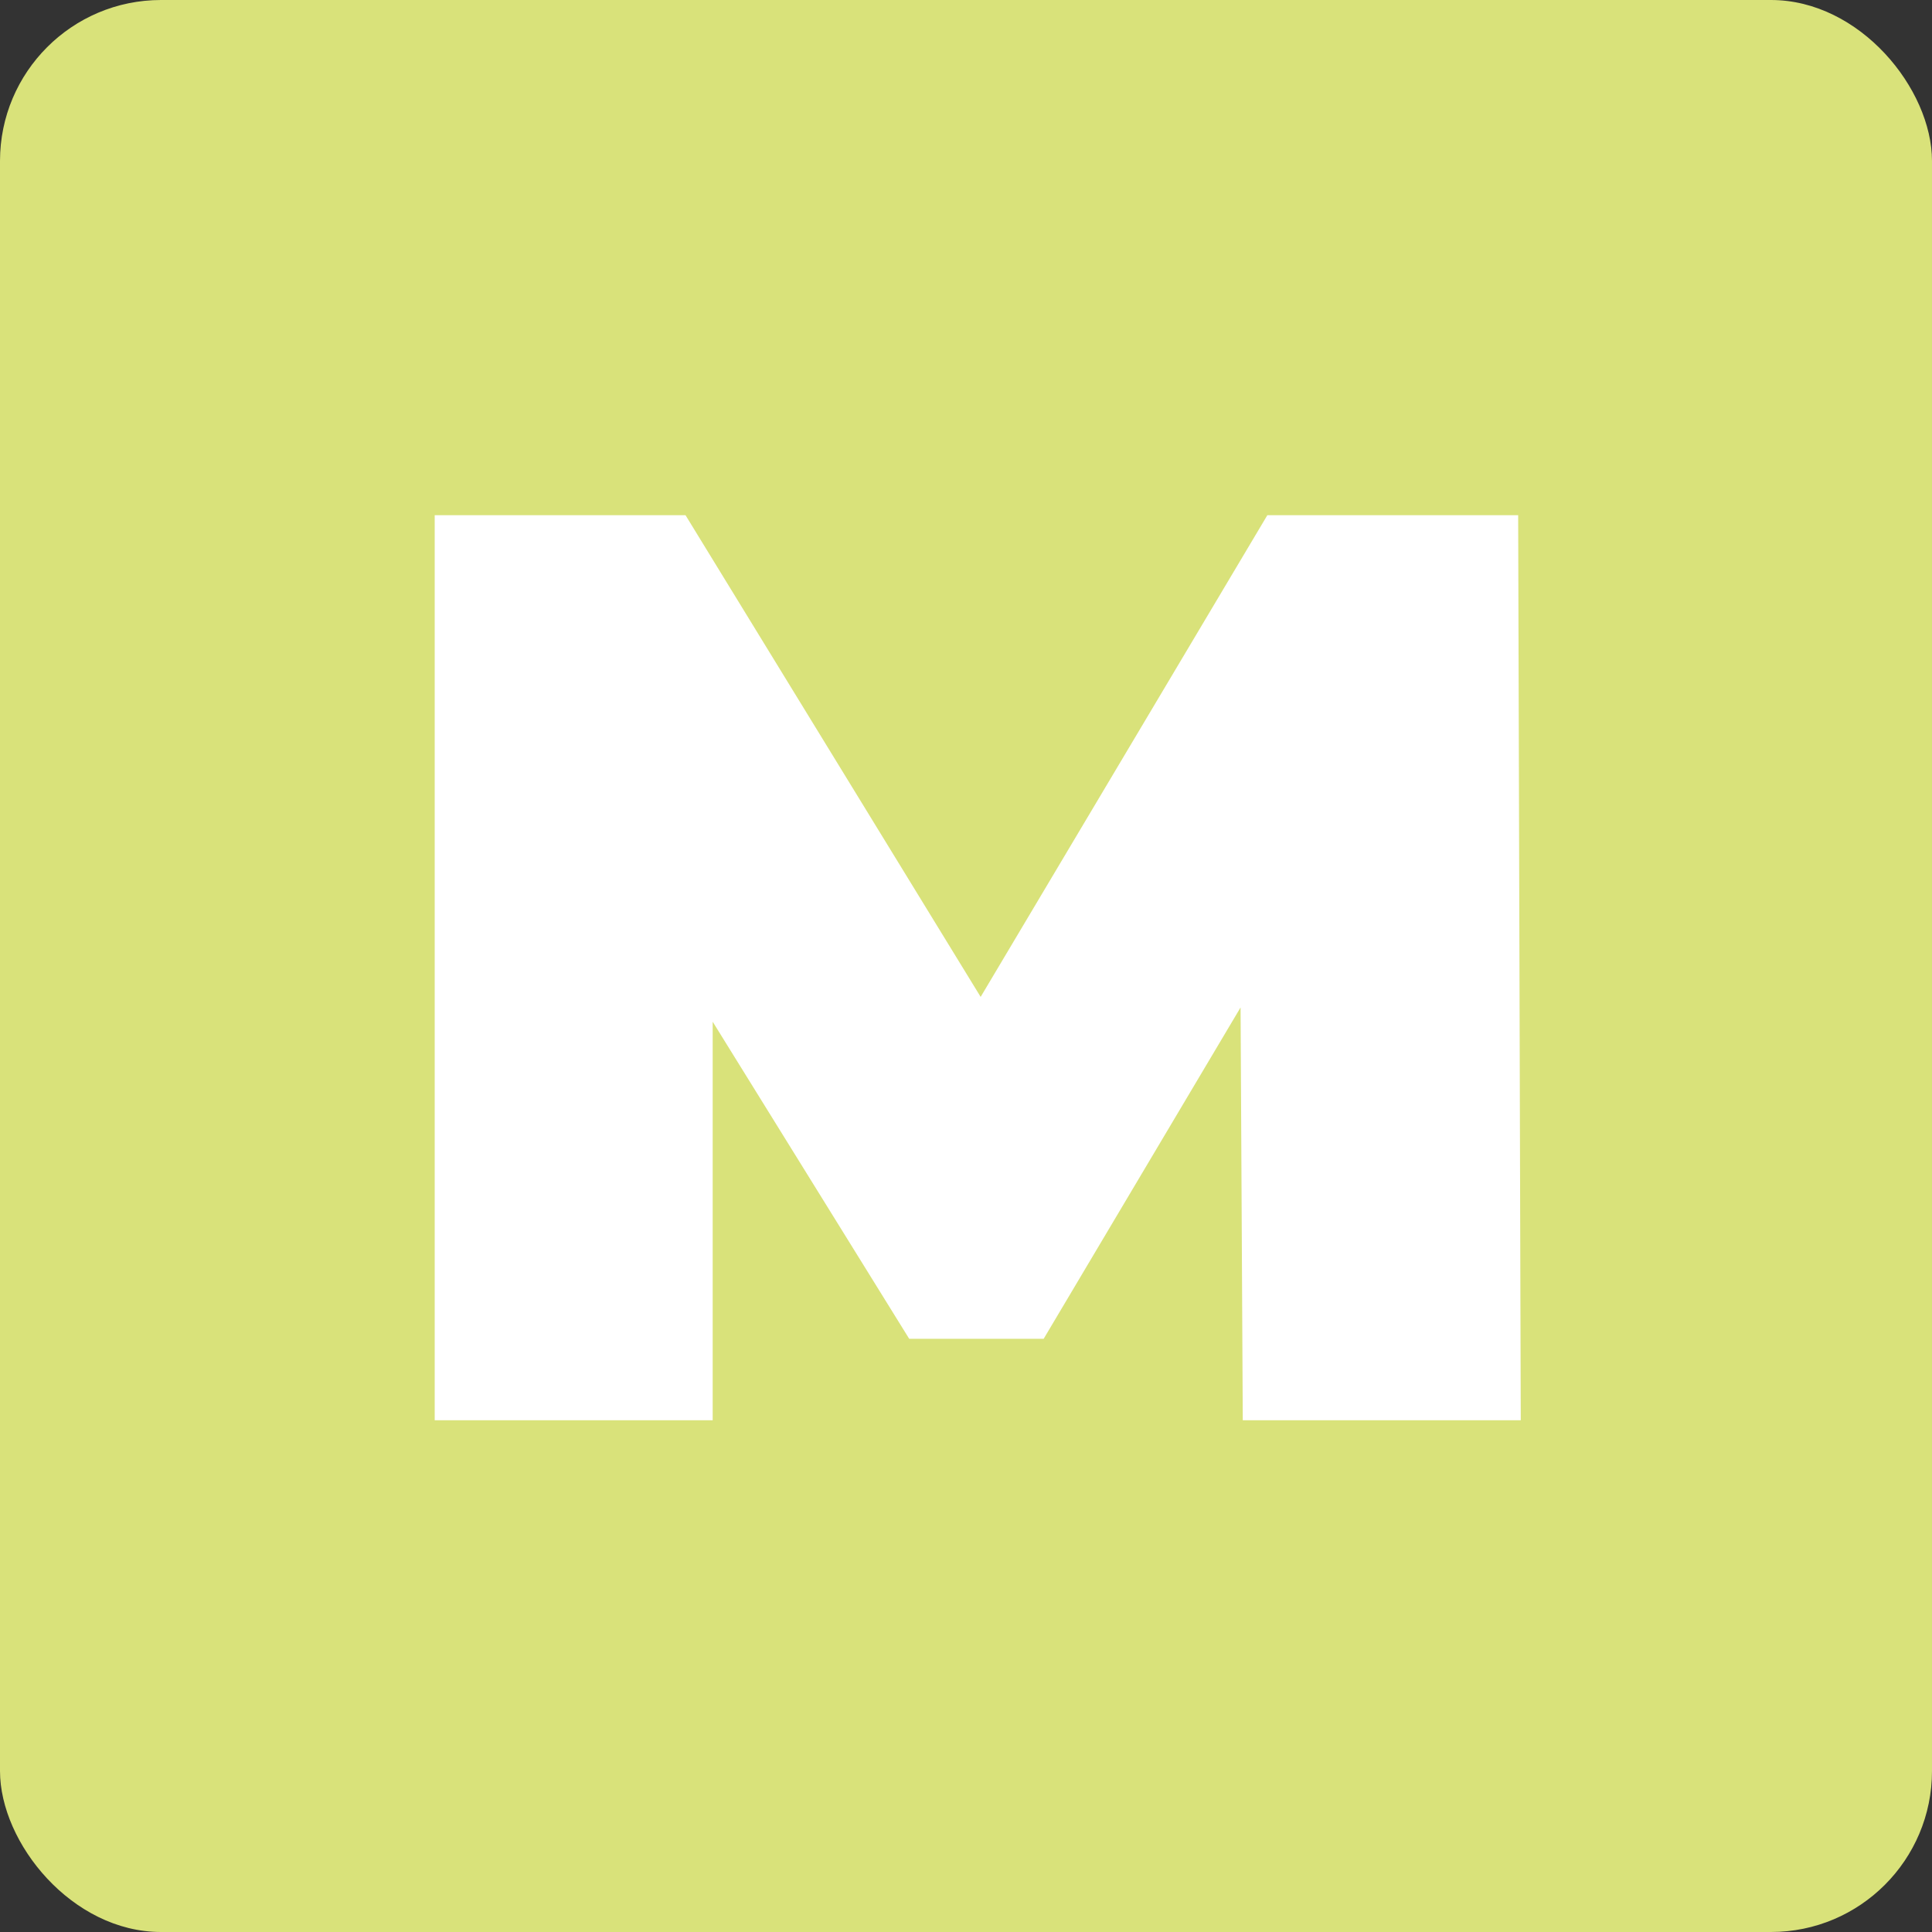 <svg width="120" height="120" viewBox="0 0 120 120" fill="none" xmlns="http://www.w3.org/2000/svg">
<rect x="0" y="0" width="120" height="120" fill="#333333" stroke="none"/>
<rect width="120" height="120" rx="10" fill="#D9E27A"/>
<path d="M27 88.214V32H42.579L65.065 68.7H56.874L78.717 32H94.296L94.457 88.214H77.191L77.03 58.019H79.761L64.824 83.155H56.472L40.893 58.019H44.266V88.214H27Z" fill="white"/>
</svg>
